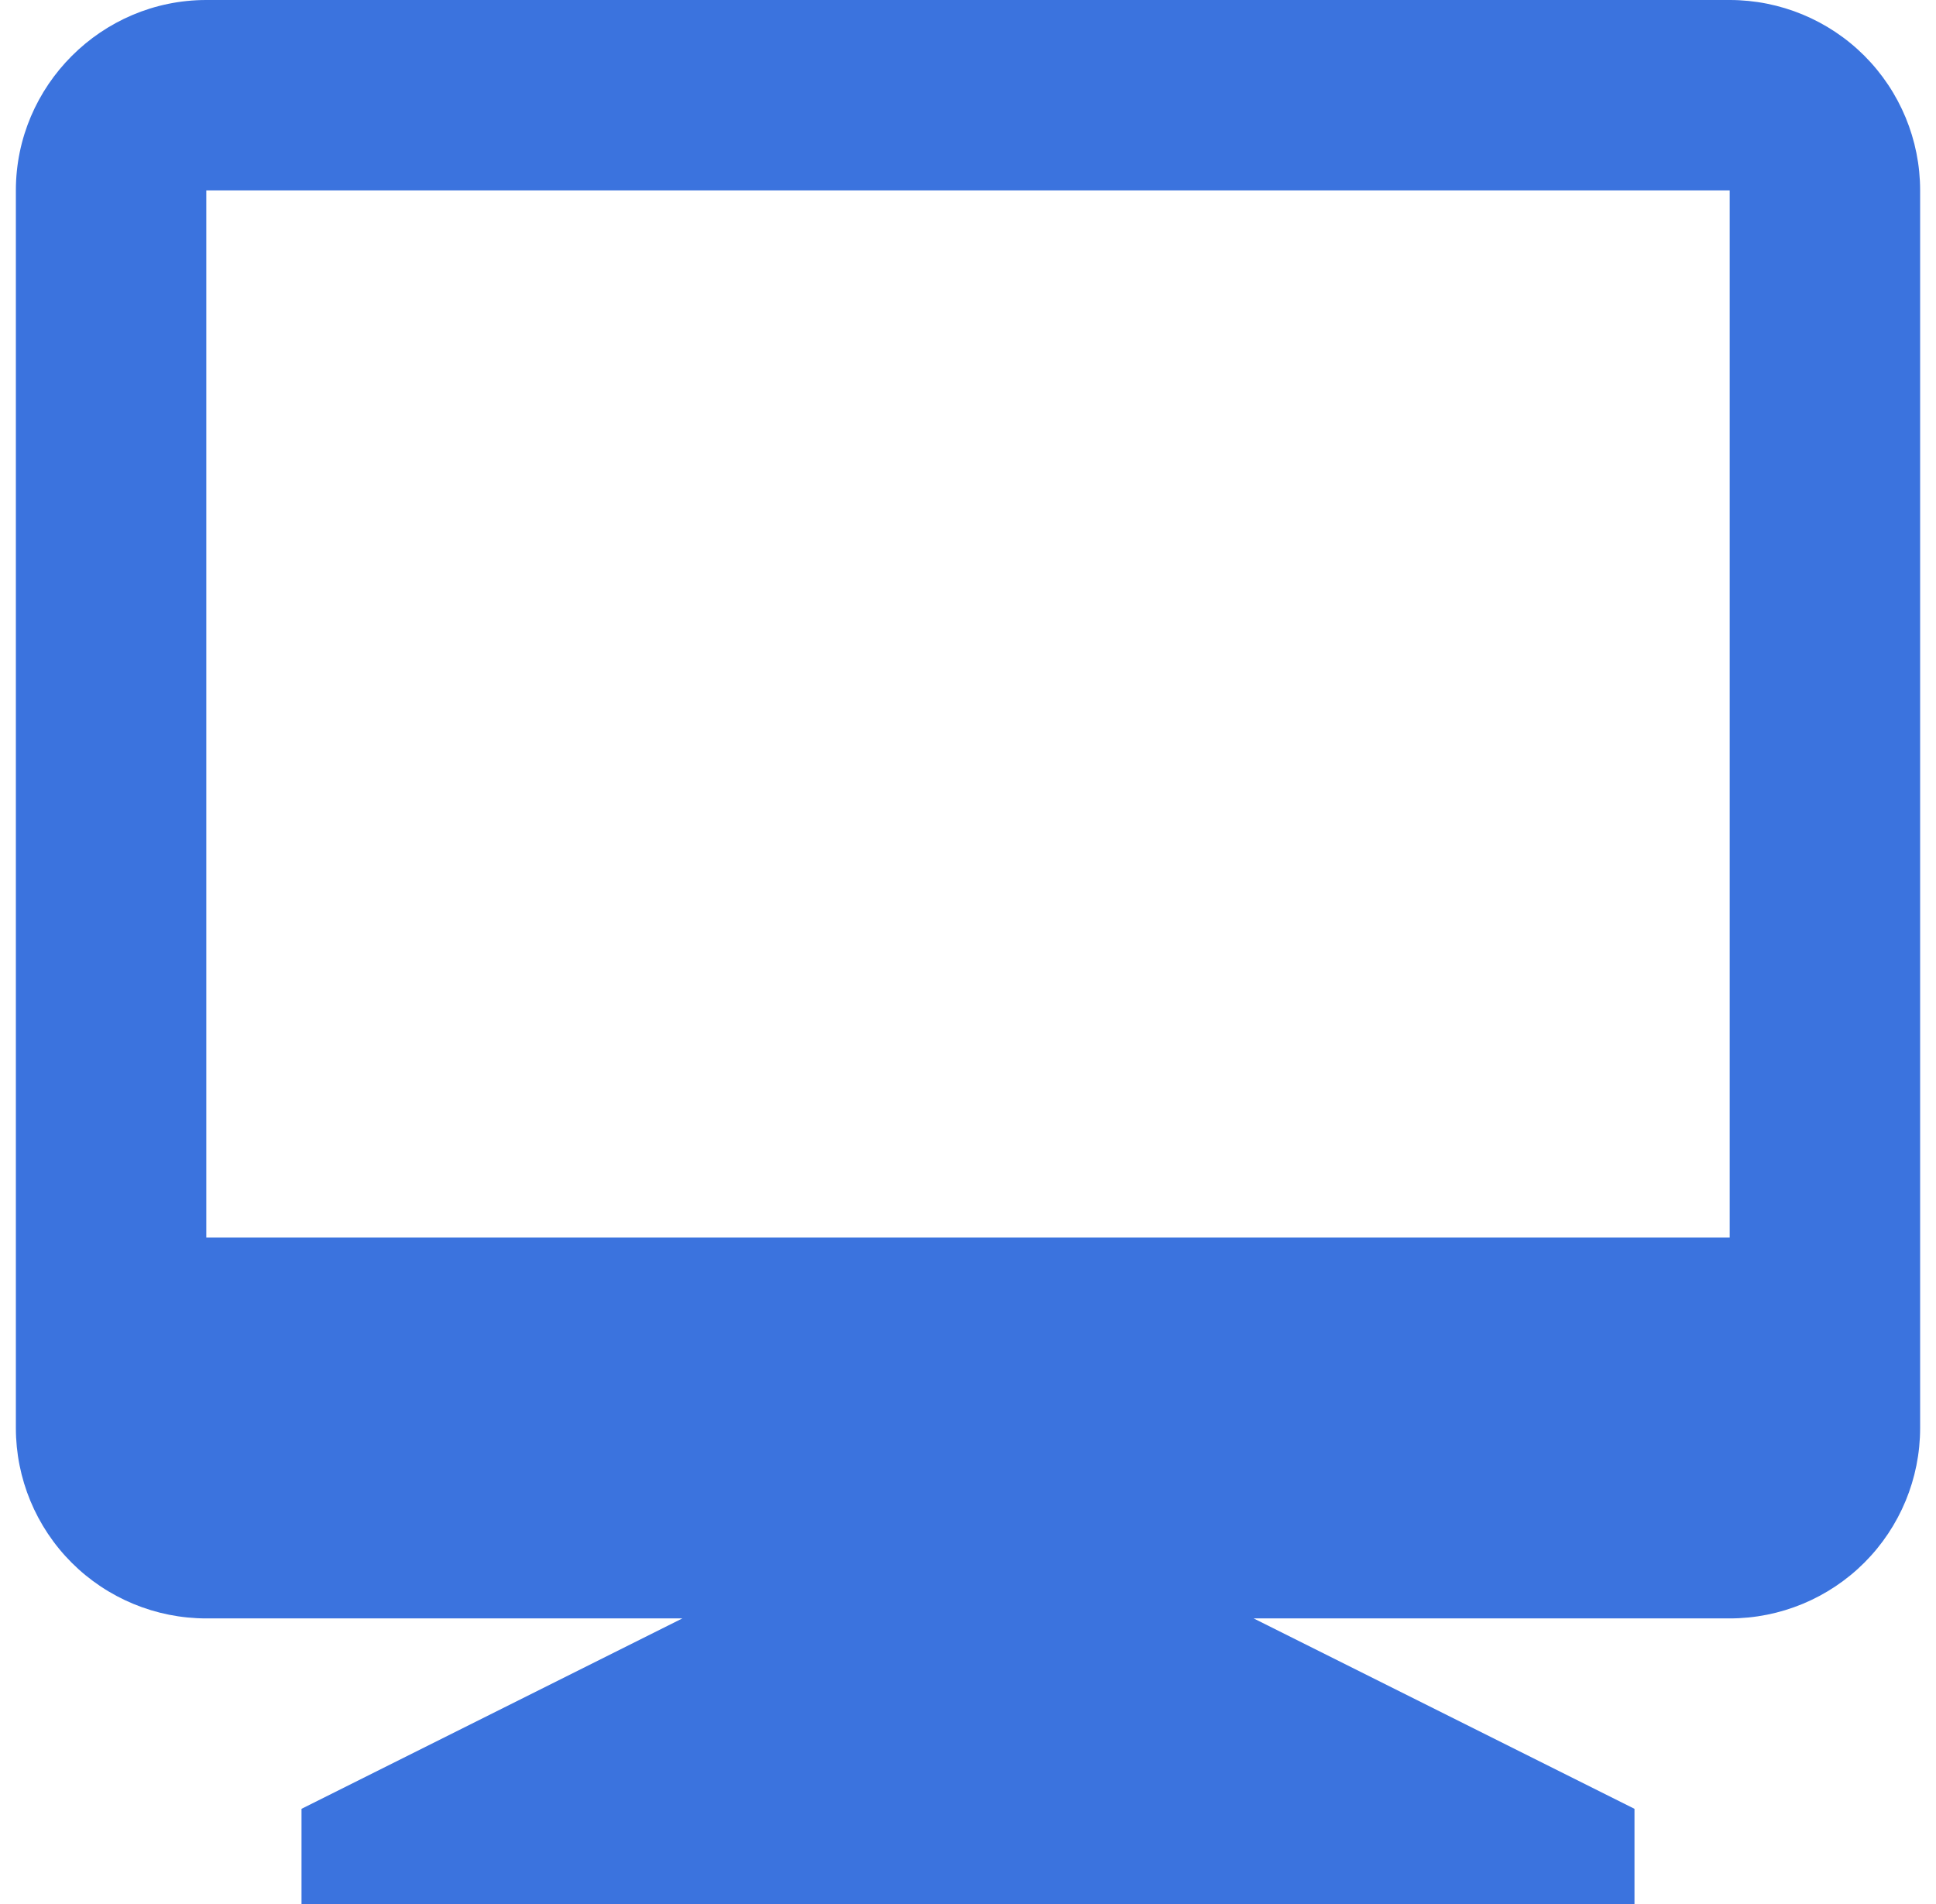 <svg width="61" height="60" viewBox="0 0 61 60" fill="none" xmlns="http://www.w3.org/2000/svg">
<g clip-path="url(#clip0_306_953)">
<path d="M21.5 51H6.5C4.909 51 3.383 50.368 2.257 49.243C1.132 48.117 0.5 46.591 0.5 45V6C0.5 2.7 3.2 0 6.5 0H54.5C56.091 0 57.617 0.632 58.743 1.757C59.868 2.883 60.5 4.409 60.5 6V45C60.5 46.591 59.868 48.117 58.743 49.243C57.617 50.368 56.091 51 54.5 51H39.5L51.5 57V60H9.5V57L21.5 51ZM6.5 6V39H54.5V6H6.5Z" fill="#3B73DE"/>
</g>
<defs>
<clipPath id="clip0_306_953">
<rect width="60" height="60" fill="white" transform="translate(0.5)"/>
</clipPath>
</defs>
</svg>
